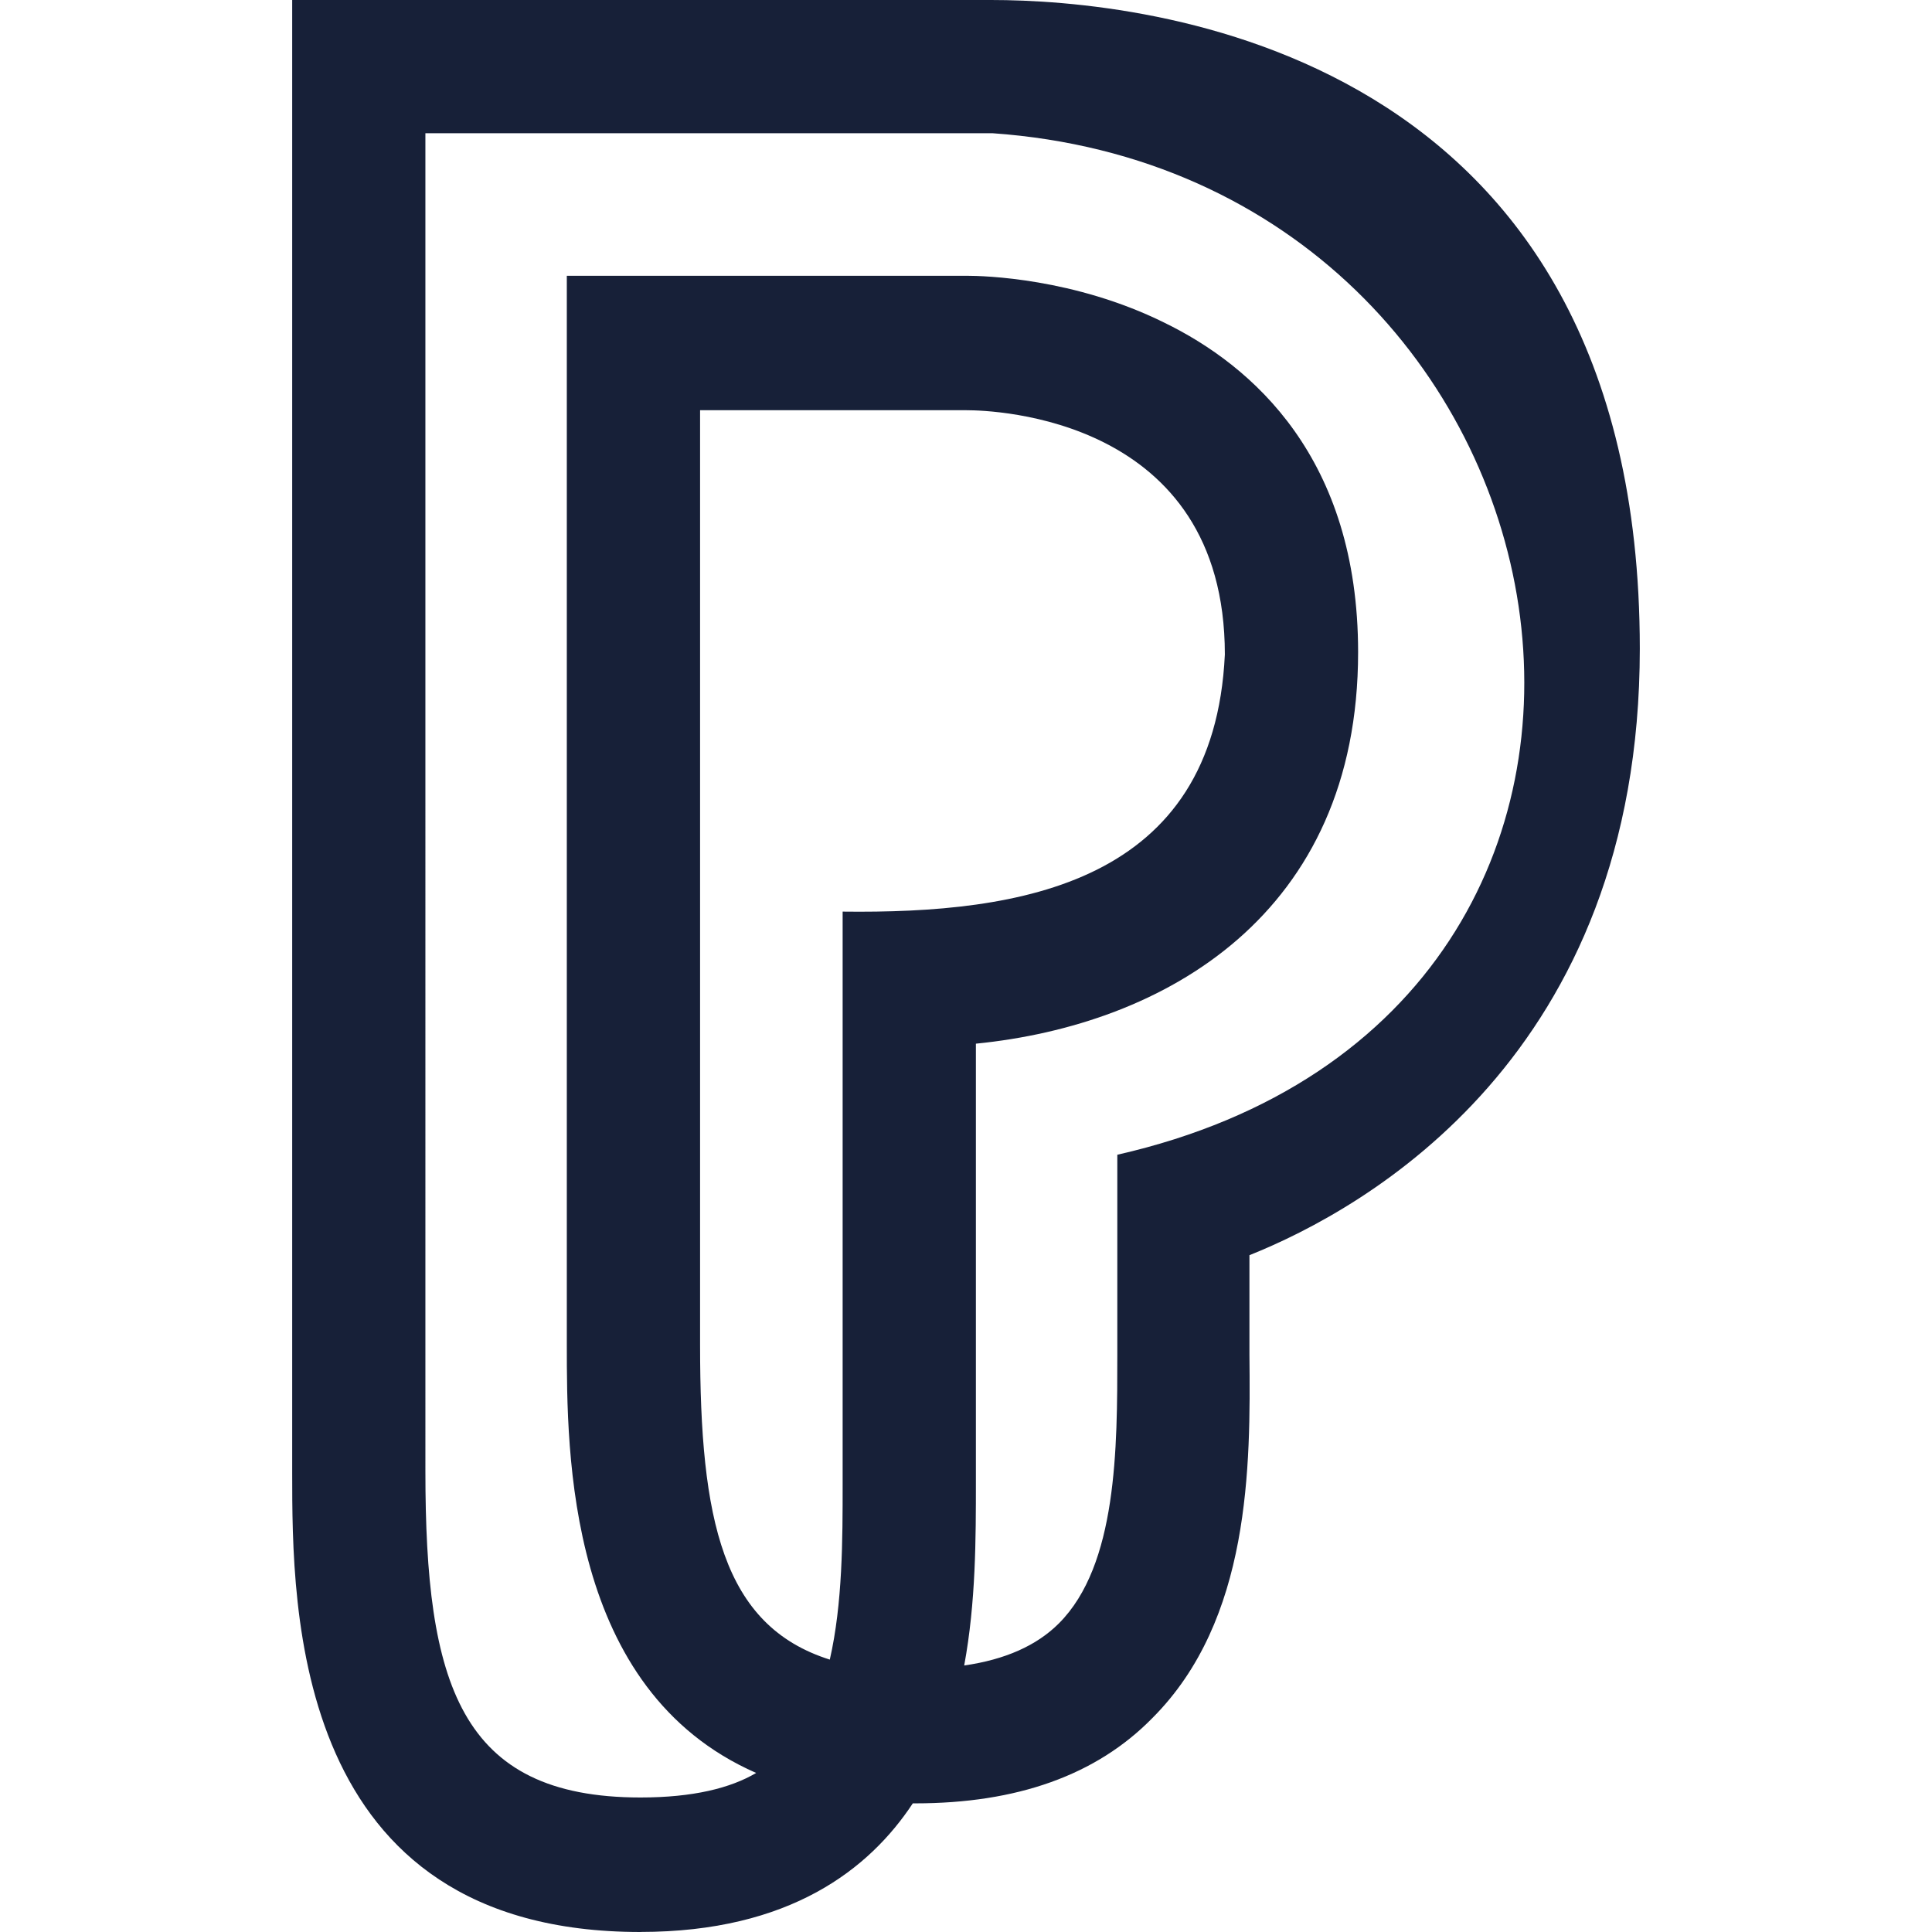 <?xml version="1.0" encoding="UTF-8"?>
<svg xmlns="http://www.w3.org/2000/svg" xmlns:v="https://vecta.io/nano" width="24" height="24" viewBox="0 0 33.867 33.867">
  <path d="M11.227 33.866c2.622 0 4.016-1.106 4.774-2.254h.041c1.782 0 3.176-.492 4.159-1.496 1.721-1.721 1.721-4.405 1.701-6.372v-1.741c2.049-.82 6.843-3.503 6.843-10.633C28.744.819 20.037 0 17.373 0H5.122v25.815c0 2.397 0 8.052 6.105 8.052zm3.544-17.886v10.039c0 .963 0 2.09-.225 3.073-1.885-.594-2.274-2.459-2.274-5.511V7.191h4.671c.471 0 4.528.123 4.528 4.282-.19 4.018-3.571 4.545-6.7 4.507zM7.457 2.335h9.937c10.614.743 13.258 15.392 2.192 17.907v3.503c0 1.639 0 3.688-1.024 4.712-.389.389-.942.635-1.66.738.205-1.106.205-2.233.205-3.217v-7.683c3.299-.328 6.7-2.254 6.7-6.863 0-3.401-1.844-5.02-3.401-5.778-1.578-.779-3.155-.82-3.462-.82H9.936v18.726c0 1.926 0 6.064 3.319 7.519-.451.266-1.106.43-2.028.43-3.176 0-3.77-2.008-3.77-5.716z" fill="#172038"/>
</svg>
